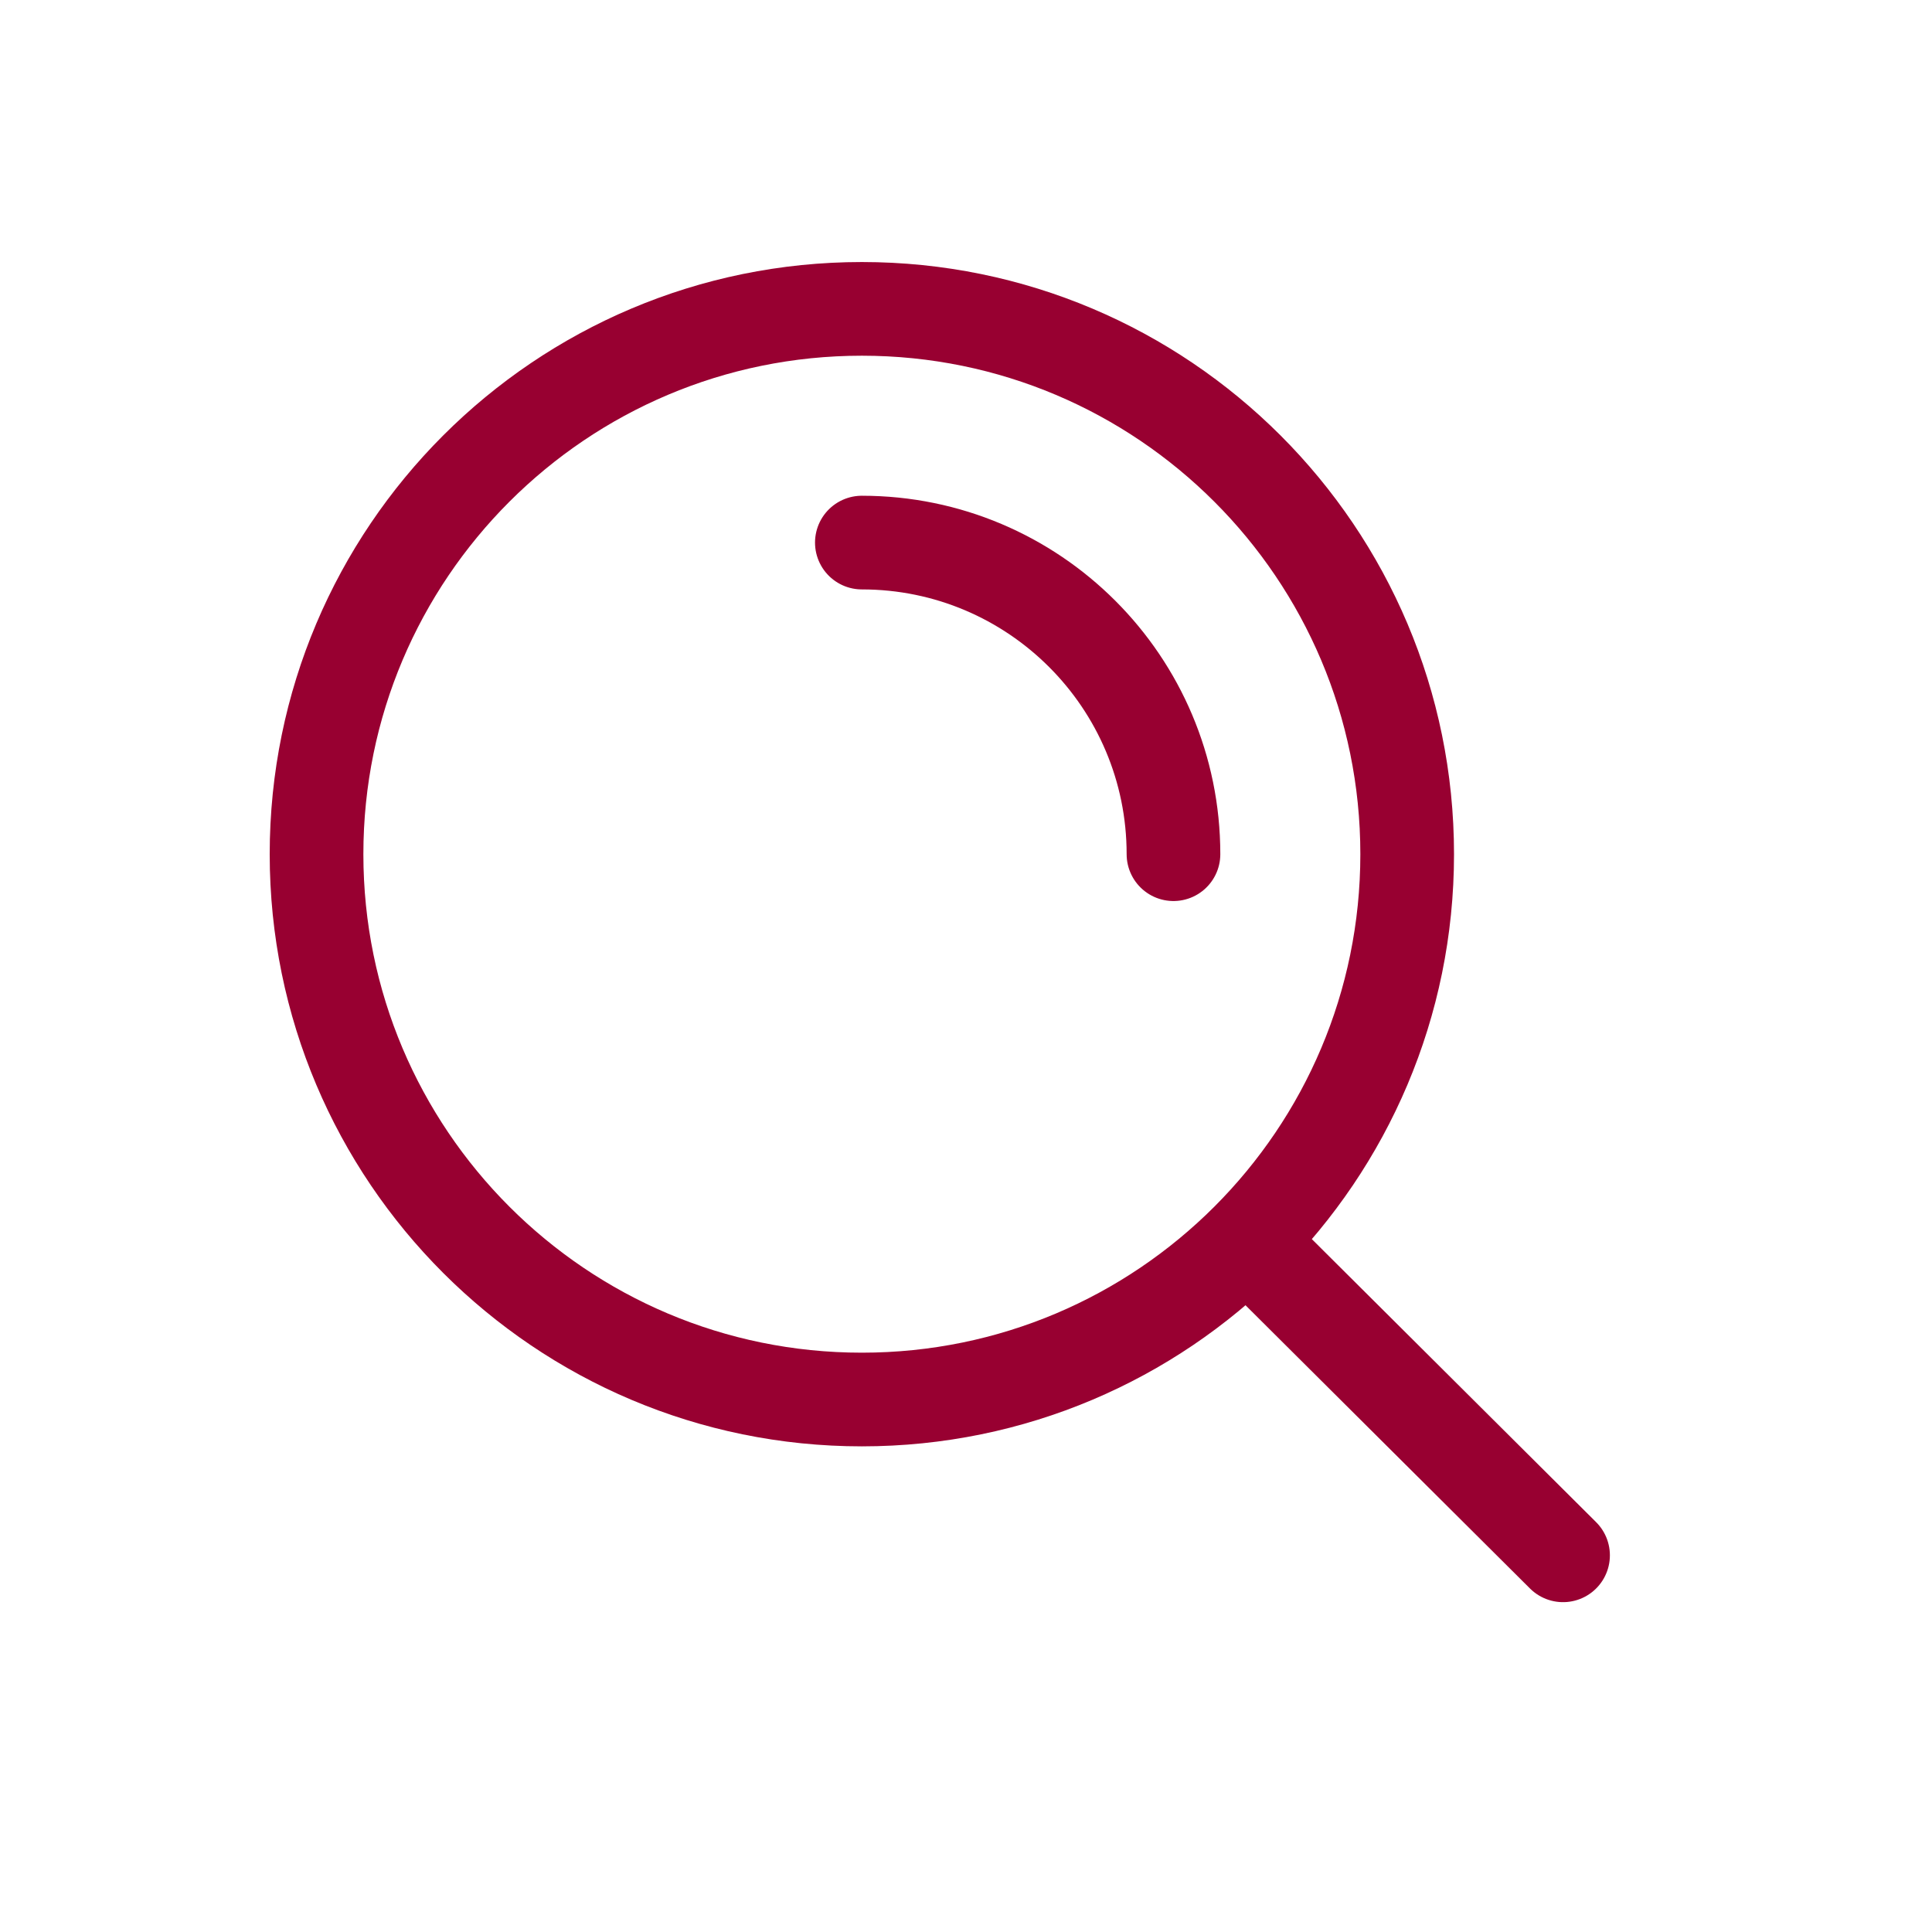 <svg viewBox="0 0 31 31" fill="none" xmlns="http://www.w3.org/2000/svg">
<path d="M20.006 19.904L25.08 24.956M13.829 8.706C16.59 8.706 18.829 10.945 18.829 13.706M22.579 13.706C22.579 8.874 18.662 4.956 13.829 4.956C8.997 4.956 5.079 8.874 5.079 13.706C5.079 18.538 8.997 22.456 13.829 22.456C18.662 22.456 22.579 18.538 22.579 13.706Z" stroke="#980031" stroke-width="1.503" stroke-linecap="round" stroke-linejoin="round"/>
</svg>
